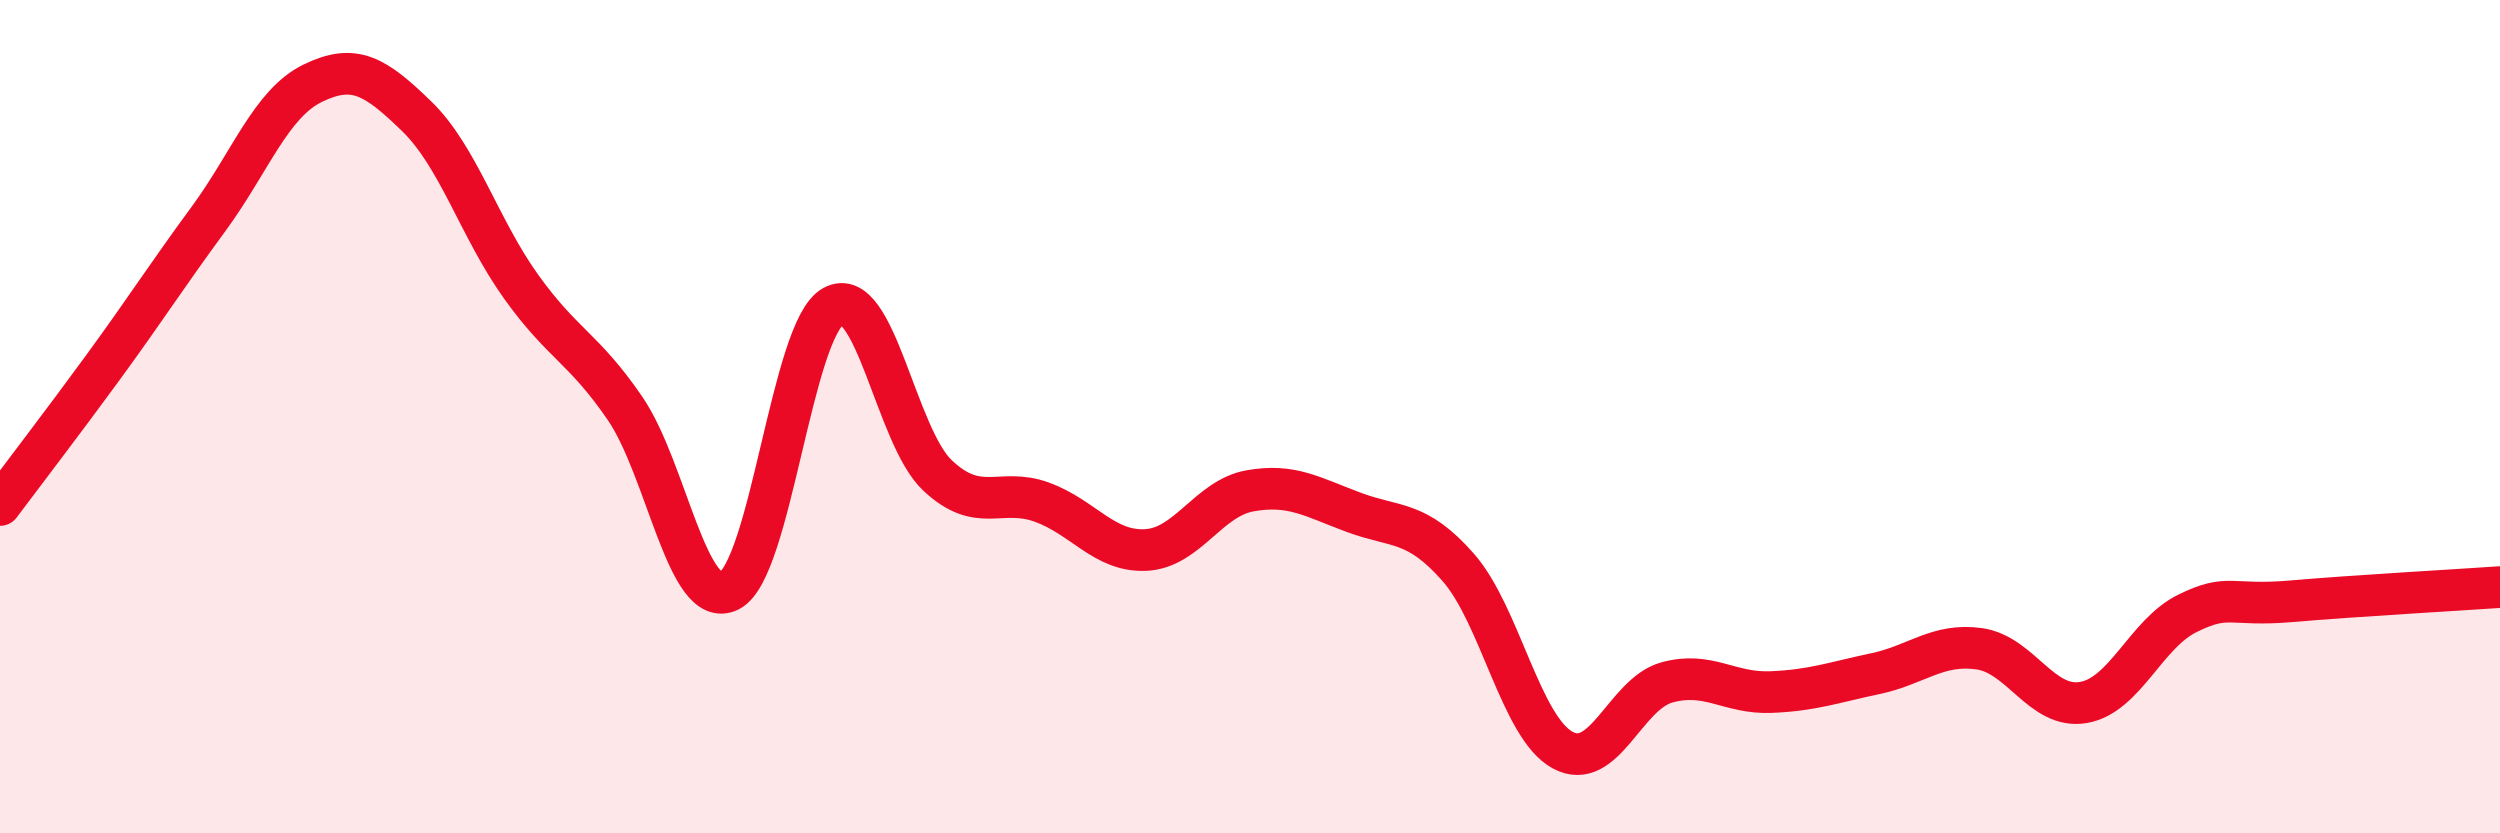 
    <svg width="60" height="20" viewBox="0 0 60 20" xmlns="http://www.w3.org/2000/svg">
      <path
        d="M 0,12.12 C 0.5,11.45 1.5,10.15 2.5,8.78 C 3.5,7.41 4,6.62 5,5.26 C 6,3.9 6.5,2.49 7.5,2 C 8.5,1.51 9,1.82 10,2.79 C 11,3.76 11.5,5.47 12.5,6.87 C 13.5,8.27 14,8.34 15,9.8 C 16,11.26 16.5,14.67 17.5,14.18 C 18.5,13.69 19,7.9 20,7.35 C 21,6.8 21.5,10.47 22.5,11.41 C 23.5,12.35 24,11.69 25,12.05 C 26,12.41 26.5,13.25 27.5,13.2 C 28.5,13.15 29,11.96 30,11.78 C 31,11.6 31.5,11.93 32.5,12.3 C 33.5,12.67 34,12.48 35,13.62 C 36,14.76 36.5,17.45 37.5,18 C 38.5,18.55 39,16.66 40,16.38 C 41,16.1 41.5,16.65 42.5,16.61 C 43.5,16.57 44,16.38 45,16.17 C 46,15.96 46.5,15.43 47.5,15.57 C 48.5,15.71 49,17.03 50,16.86 C 51,16.69 51.5,15.21 52.5,14.72 C 53.5,14.23 53.5,14.56 55,14.43 C 56.5,14.3 59,14.16 60,14.09L60 20L0 20Z"
        fill="#EB0A25"
        opacity="0.1"
        stroke-linecap="round"
        stroke-linejoin="round"
      />
      <path
        d="M 0,12.12 C 0.5,11.45 1.5,10.15 2.5,8.78 C 3.5,7.41 4,6.62 5,5.26 C 6,3.9 6.5,2.49 7.5,2 C 8.5,1.51 9,1.82 10,2.79 C 11,3.76 11.5,5.47 12.5,6.87 C 13.5,8.27 14,8.34 15,9.8 C 16,11.26 16.5,14.67 17.5,14.18 C 18.5,13.69 19,7.9 20,7.35 C 21,6.8 21.5,10.47 22.5,11.41 C 23.5,12.35 24,11.69 25,12.05 C 26,12.41 26.5,13.25 27.5,13.2 C 28.5,13.15 29,11.96 30,11.78 C 31,11.6 31.5,11.93 32.5,12.3 C 33.5,12.67 34,12.48 35,13.62 C 36,14.76 36.5,17.45 37.5,18 C 38.5,18.55 39,16.66 40,16.38 C 41,16.1 41.5,16.65 42.5,16.61 C 43.5,16.57 44,16.38 45,16.17 C 46,15.96 46.5,15.43 47.5,15.57 C 48.5,15.71 49,17.03 50,16.86 C 51,16.69 51.5,15.21 52.5,14.72 C 53.5,14.23 53.5,14.56 55,14.43 C 56.5,14.3 59,14.16 60,14.09"
        stroke="#EB0A25"
        stroke-width="1"
        fill="none"
        stroke-linecap="round"
        stroke-linejoin="round"
      />
    </svg>
  